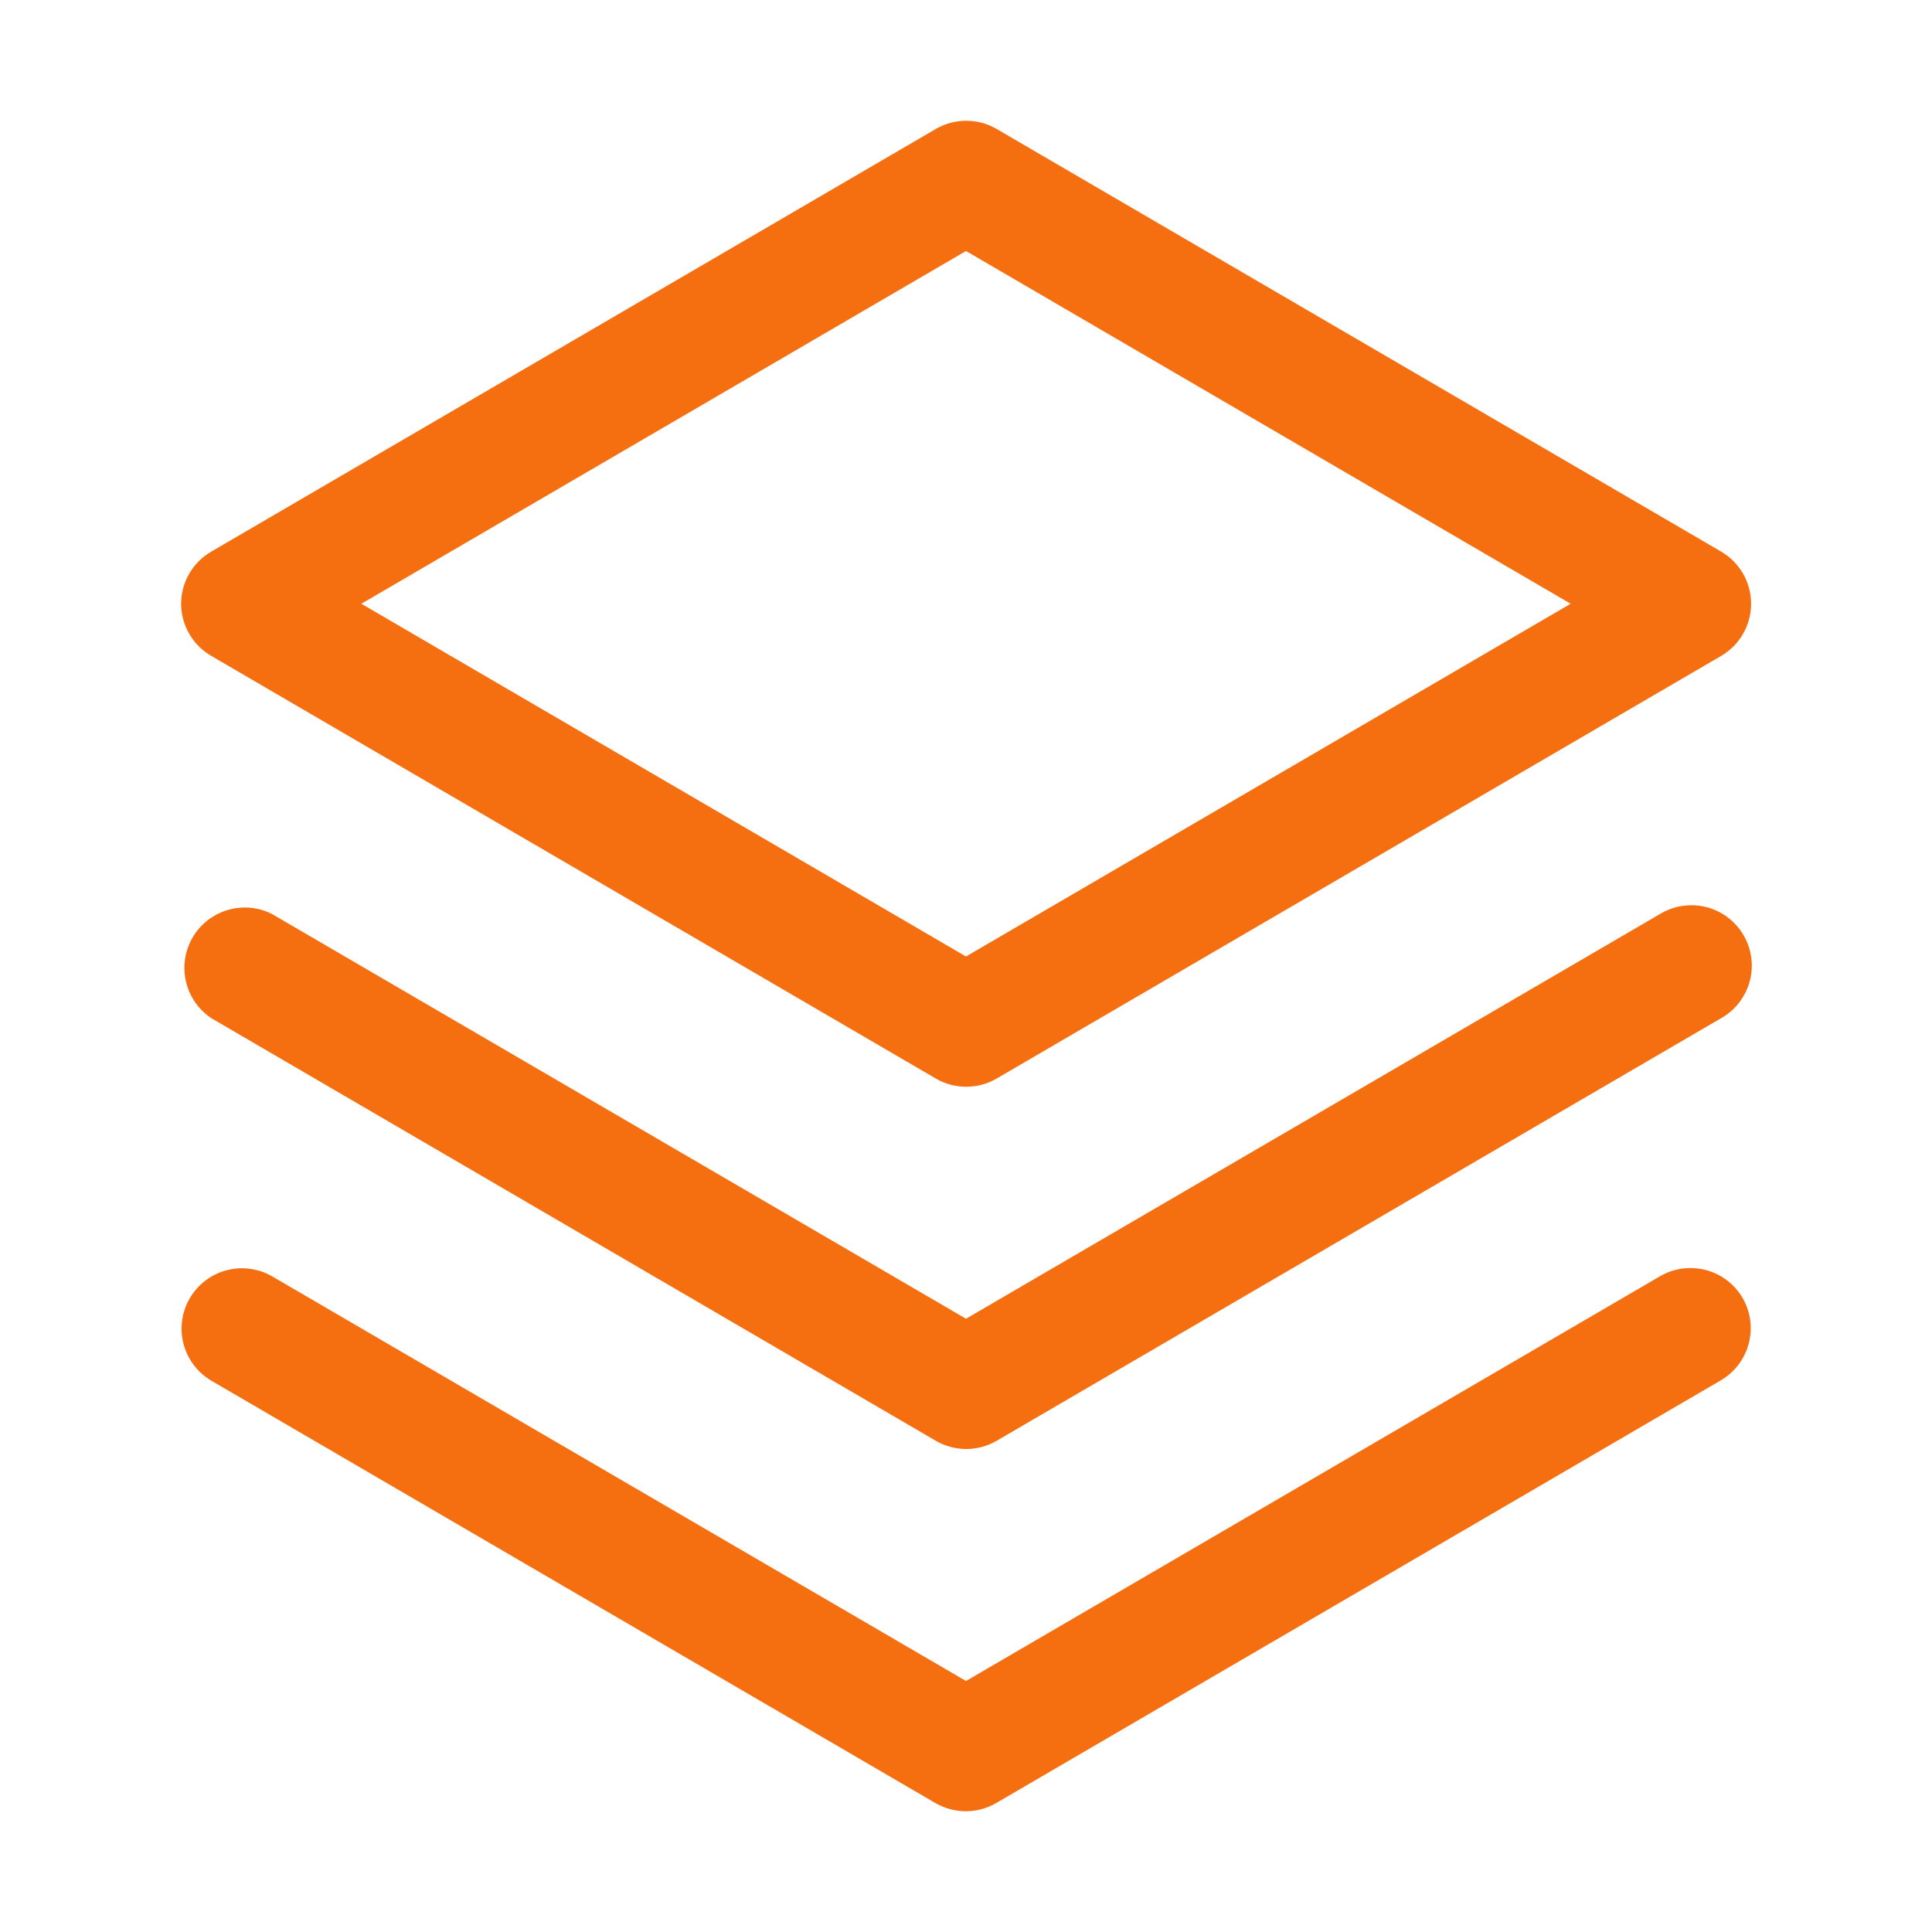 <svg xmlns="http://www.w3.org/2000/svg" width="48" height="48" viewBox="0 0 48 48" fill="none">
  <path d="M43.296 32.25C43.494 32.594 43.548 33.002 43.445 33.386C43.343 33.769 43.093 34.096 42.75 34.296L24.75 44.796C24.521 44.929 24.26 45 23.994 45C23.729 45 23.468 44.929 23.239 44.796L5.239 34.296C4.901 34.093 4.656 33.764 4.558 33.382C4.46 33 4.517 32.595 4.716 32.254C4.914 31.914 5.239 31.665 5.62 31.562C6.001 31.459 6.407 31.51 6.75 31.704L24 41.764L41.25 31.704C41.594 31.506 42.002 31.453 42.386 31.555C42.769 31.657 43.096 31.907 43.296 32.25ZM41.25 22.704L24 32.764L6.75 22.704C6.408 22.534 6.015 22.501 5.65 22.611C5.284 22.721 4.974 22.966 4.783 23.296C4.592 23.626 4.534 24.017 4.621 24.388C4.707 24.76 4.932 25.084 5.25 25.296L23.25 35.796C23.479 35.929 23.74 36 24.006 36C24.271 36 24.532 35.929 24.761 35.796L42.761 25.296C42.934 25.198 43.086 25.067 43.208 24.91C43.329 24.753 43.419 24.573 43.471 24.382C43.523 24.19 43.536 23.99 43.51 23.793C43.483 23.596 43.418 23.406 43.318 23.235C43.218 23.063 43.085 22.913 42.927 22.793C42.768 22.674 42.587 22.586 42.395 22.537C42.203 22.488 42.002 22.477 41.806 22.506C41.609 22.535 41.42 22.602 41.25 22.704ZM4.5 15C4.501 14.737 4.57 14.479 4.702 14.252C4.833 14.025 5.022 13.836 5.25 13.704L23.25 3.204C23.479 3.071 23.74 3 24.006 3C24.271 3 24.532 3.071 24.761 3.204L42.761 13.704C42.988 13.837 43.175 14.026 43.306 14.253C43.437 14.48 43.505 14.738 43.505 15C43.505 15.262 43.437 15.52 43.306 15.747C43.175 15.975 42.988 16.164 42.761 16.296L24.761 26.796C24.532 26.93 24.271 27 24.006 27C23.74 27 23.479 26.93 23.25 26.796L5.25 16.296C5.022 16.164 4.833 15.976 4.702 15.748C4.57 15.521 4.501 15.263 4.5 15ZM8.977 15L24 23.764L39.023 15L24 6.236L8.977 15Z" fill="#F56E0F"/>
</svg>